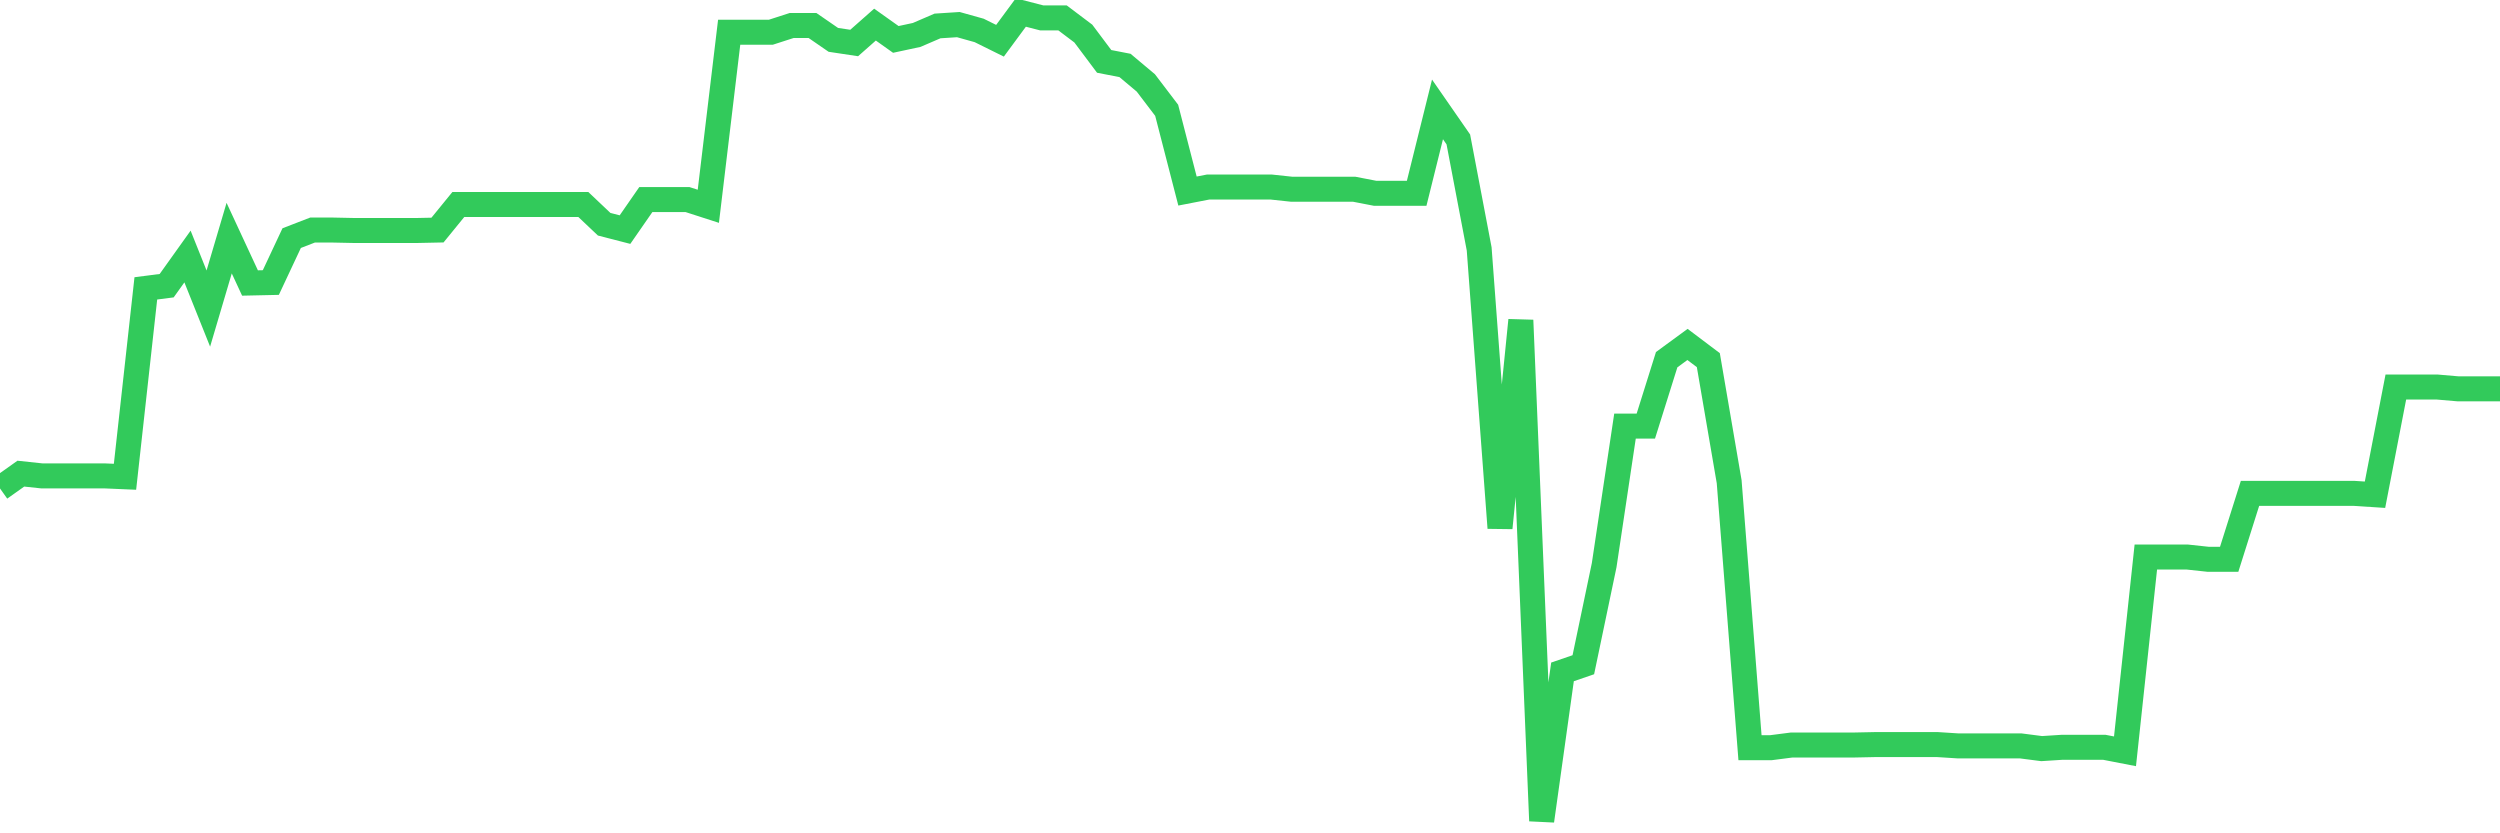 <svg
  xmlns="http://www.w3.org/2000/svg"
  xmlns:xlink="http://www.w3.org/1999/xlink"
  width="120"
  height="40"
  viewBox="0 0 120 40"
  preserveAspectRatio="none"
>
  <polyline
    points="0,23.445 1,22.735 2,22.842 3,22.842 4,22.842 5,22.842 6,22.885 7,13.842 8,13.713 9,12.313 10,14.811 11,11.43 12,13.584 13,13.562 14,11.43 15,11.043 16,11.043 17,11.064 18,11.064 19,11.064 20,11.064 21,11.043 22,9.816 23,9.816 24,9.816 25,9.816 26,9.816 27,9.816 28,9.816 29,10.763 30,11.021 31,9.579 32,9.579 33,9.579 34,9.902 35,1.547 36,1.547 37,1.547 38,1.224 39,1.224 40,1.913 41,2.064 42,1.181 43,1.892 44,1.677 45,1.246 46,1.181 47,1.461 48,1.956 49,0.6 50,0.858 51,0.858 52,1.612 53,2.947 54,3.141 55,3.98 56,5.294 57,9.17 58,8.976 59,8.976 60,8.976 61,8.976 62,9.083 63,9.083 64,9.083 65,9.083 66,9.277 67,9.277 68,9.277 69,5.251 70,6.693 71,11.947 72,25.34 73,15.371 74,39.4 75,32.251 76,31.907 77,27.127 78,20.452 79,20.452 80,17.265 81,16.533 82,17.287 83,23.122 84,35.89 85,35.89 86,35.761 87,35.761 88,35.761 89,35.761 90,35.74 91,35.74 92,35.74 93,35.74 94,35.804 95,35.804 96,35.804 97,35.804 98,35.933 99,35.869 100,35.869 101,35.869 102,36.063 103,26.739 104,26.739 105,26.739 106,26.847 107,26.847 108,23.682 109,23.682 110,23.682 111,23.682 112,23.682 113,23.682 114,23.747 115,18.579 116,18.579 117,18.579 118,18.665 119,18.665 120,18.665"
    fill="none"
    stroke="#32ca5b"
    stroke-width="1.2"
  >
  </polyline>
</svg>